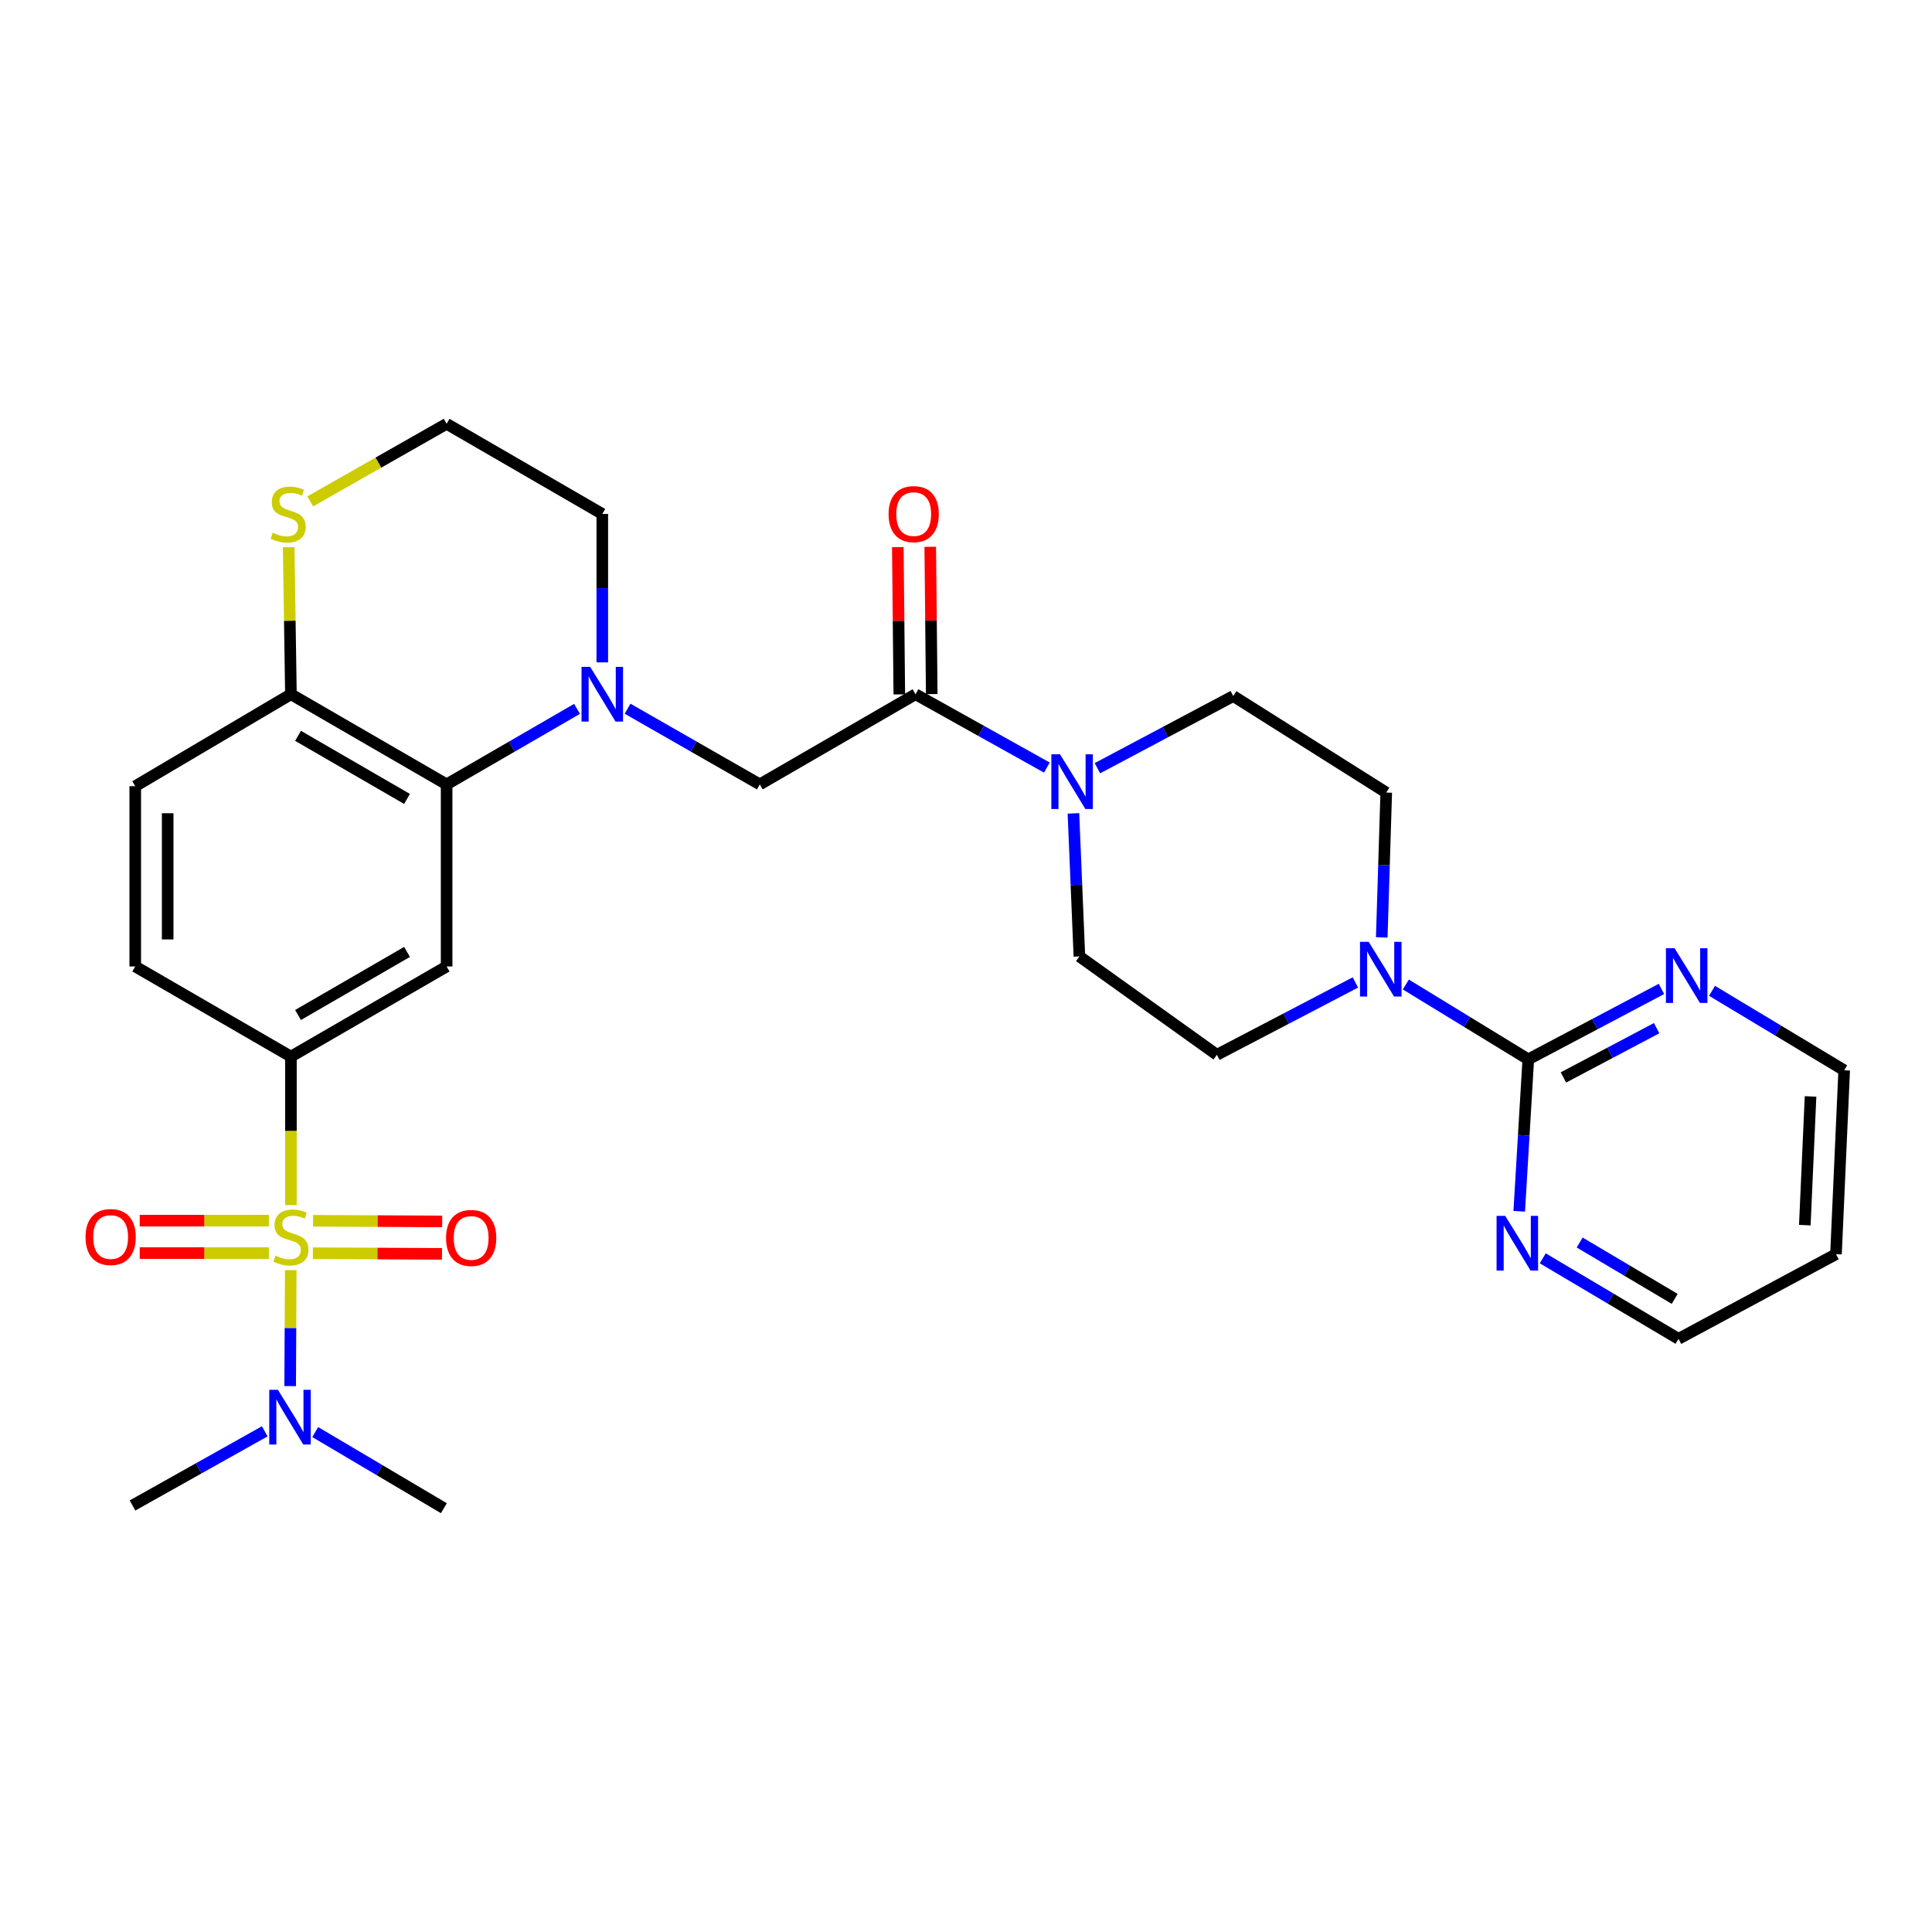<?xml version='1.0' encoding='iso-8859-1'?>
<svg version='1.1' baseProfile='full'
              xmlns='http://www.w3.org/2000/svg'
                      xmlns:rdkit='http://www.rdkit.org/xml'
                      xmlns:xlink='http://www.w3.org/1999/xlink'
                  xml:space='preserve'
width='1000px' height='1000px' viewBox='0 0 1000 1000'>
<!-- END OF HEADER -->
<rect style='opacity:1.0;fill:#FFFFFF;stroke:none' width='1000' height='1000' x='0' y='0'> </rect>
<path class='bond-1' d='M 150.581,623.751 L 150.581,585.322' style='fill:none;fill-rule:evenodd;stroke:#CCCC00;stroke-width:6px;stroke-linecap:butt;stroke-linejoin:miter;stroke-opacity:1' />
<path class='bond-1' d='M 150.581,585.322 L 150.581,546.893' style='fill:none;fill-rule:evenodd;stroke:#000000;stroke-width:6px;stroke-linecap:butt;stroke-linejoin:miter;stroke-opacity:1' />
<path class='bond-9' d='M 150.494,657.417 L 150.341,687.434' style='fill:none;fill-rule:evenodd;stroke:#CCCC00;stroke-width:6px;stroke-linecap:butt;stroke-linejoin:miter;stroke-opacity:1' />
<path class='bond-9' d='M 150.341,687.434 L 150.188,717.452' style='fill:none;fill-rule:evenodd;stroke:#0000FF;stroke-width:6px;stroke-linecap:butt;stroke-linejoin:miter;stroke-opacity:1' />
<path class='bond-10' d='M 139.169,631.81 L 105.743,631.81' style='fill:none;fill-rule:evenodd;stroke:#CCCC00;stroke-width:6px;stroke-linecap:butt;stroke-linejoin:miter;stroke-opacity:1' />
<path class='bond-10' d='M 105.743,631.81 L 72.318,631.81' style='fill:none;fill-rule:evenodd;stroke:#FF0000;stroke-width:6px;stroke-linecap:butt;stroke-linejoin:miter;stroke-opacity:1' />
<path class='bond-10' d='M 139.169,648.598 L 105.743,648.598' style='fill:none;fill-rule:evenodd;stroke:#CCCC00;stroke-width:6px;stroke-linecap:butt;stroke-linejoin:miter;stroke-opacity:1' />
<path class='bond-10' d='M 105.743,648.598 L 72.318,648.598' style='fill:none;fill-rule:evenodd;stroke:#FF0000;stroke-width:6px;stroke-linecap:butt;stroke-linejoin:miter;stroke-opacity:1' />
<path class='bond-11' d='M 161.951,648.656 L 195.367,648.826' style='fill:none;fill-rule:evenodd;stroke:#CCCC00;stroke-width:6px;stroke-linecap:butt;stroke-linejoin:miter;stroke-opacity:1' />
<path class='bond-11' d='M 195.367,648.826 L 228.784,648.996' style='fill:none;fill-rule:evenodd;stroke:#FF0000;stroke-width:6px;stroke-linecap:butt;stroke-linejoin:miter;stroke-opacity:1' />
<path class='bond-11' d='M 162.037,631.868 L 195.453,632.039' style='fill:none;fill-rule:evenodd;stroke:#CCCC00;stroke-width:6px;stroke-linecap:butt;stroke-linejoin:miter;stroke-opacity:1' />
<path class='bond-11' d='M 195.453,632.039 L 228.869,632.209' style='fill:none;fill-rule:evenodd;stroke:#FF0000;stroke-width:6px;stroke-linecap:butt;stroke-linejoin:miter;stroke-opacity:1' />
<path class='bond-0' d='M 298.674,366.907 L 264.922,386.453' style='fill:none;fill-rule:evenodd;stroke:#0000FF;stroke-width:6px;stroke-linecap:butt;stroke-linejoin:miter;stroke-opacity:1' />
<path class='bond-0' d='M 264.922,386.453 L 231.171,405.999' style='fill:none;fill-rule:evenodd;stroke:#000000;stroke-width:6px;stroke-linecap:butt;stroke-linejoin:miter;stroke-opacity:1' />
<path class='bond-8' d='M 324.83,366.83 L 359.052,386.414' style='fill:none;fill-rule:evenodd;stroke:#0000FF;stroke-width:6px;stroke-linecap:butt;stroke-linejoin:miter;stroke-opacity:1' />
<path class='bond-8' d='M 359.052,386.414 L 393.273,405.999' style='fill:none;fill-rule:evenodd;stroke:#000000;stroke-width:6px;stroke-linecap:butt;stroke-linejoin:miter;stroke-opacity:1' />
<path class='bond-23' d='M 311.742,342.846 L 311.742,304.433' style='fill:none;fill-rule:evenodd;stroke:#0000FF;stroke-width:6px;stroke-linecap:butt;stroke-linejoin:miter;stroke-opacity:1' />
<path class='bond-23' d='M 311.742,304.433 L 311.742,266.019' style='fill:none;fill-rule:evenodd;stroke:#000000;stroke-width:6px;stroke-linecap:butt;stroke-linejoin:miter;stroke-opacity:1' />
<path class='bond-3' d='M 150.581,546.893 L 231.171,500.242' style='fill:none;fill-rule:evenodd;stroke:#000000;stroke-width:6px;stroke-linecap:butt;stroke-linejoin:miter;stroke-opacity:1' />
<path class='bond-3' d='M 154.26,525.367 L 210.672,492.711' style='fill:none;fill-rule:evenodd;stroke:#000000;stroke-width:6px;stroke-linecap:butt;stroke-linejoin:miter;stroke-opacity:1' />
<path class='bond-21' d='M 150.581,546.893 L 70.001,500.242' style='fill:none;fill-rule:evenodd;stroke:#000000;stroke-width:6px;stroke-linecap:butt;stroke-linejoin:miter;stroke-opacity:1' />
<path class='bond-2' d='M 231.171,405.999 L 231.171,500.242' style='fill:none;fill-rule:evenodd;stroke:#000000;stroke-width:6px;stroke-linecap:butt;stroke-linejoin:miter;stroke-opacity:1' />
<path class='bond-30' d='M 231.171,405.999 L 150.581,359.339' style='fill:none;fill-rule:evenodd;stroke:#000000;stroke-width:6px;stroke-linecap:butt;stroke-linejoin:miter;stroke-opacity:1' />
<path class='bond-30' d='M 210.671,413.528 L 154.258,380.866' style='fill:none;fill-rule:evenodd;stroke:#000000;stroke-width:6px;stroke-linecap:butt;stroke-linejoin:miter;stroke-opacity:1' />
<path class='bond-4' d='M 791.035,548.311 L 759.346,528.946' style='fill:none;fill-rule:evenodd;stroke:#000000;stroke-width:6px;stroke-linecap:butt;stroke-linejoin:miter;stroke-opacity:1' />
<path class='bond-4' d='M 759.346,528.946 L 727.657,509.581' style='fill:none;fill-rule:evenodd;stroke:#0000FF;stroke-width:6px;stroke-linecap:butt;stroke-linejoin:miter;stroke-opacity:1' />
<path class='bond-13' d='M 791.035,548.311 L 825.5,530.088' style='fill:none;fill-rule:evenodd;stroke:#000000;stroke-width:6px;stroke-linecap:butt;stroke-linejoin:miter;stroke-opacity:1' />
<path class='bond-13' d='M 825.5,530.088 L 859.965,511.866' style='fill:none;fill-rule:evenodd;stroke:#0000FF;stroke-width:6px;stroke-linecap:butt;stroke-linejoin:miter;stroke-opacity:1' />
<path class='bond-13' d='M 809.221,557.685 L 833.347,544.929' style='fill:none;fill-rule:evenodd;stroke:#000000;stroke-width:6px;stroke-linecap:butt;stroke-linejoin:miter;stroke-opacity:1' />
<path class='bond-13' d='M 833.347,544.929 L 857.472,532.174' style='fill:none;fill-rule:evenodd;stroke:#0000FF;stroke-width:6px;stroke-linecap:butt;stroke-linejoin:miter;stroke-opacity:1' />
<path class='bond-14' d='M 791.035,548.311 L 788.692,587.636' style='fill:none;fill-rule:evenodd;stroke:#000000;stroke-width:6px;stroke-linecap:butt;stroke-linejoin:miter;stroke-opacity:1' />
<path class='bond-14' d='M 788.692,587.636 L 786.35,626.961' style='fill:none;fill-rule:evenodd;stroke:#0000FF;stroke-width:6px;stroke-linecap:butt;stroke-linejoin:miter;stroke-opacity:1' />
<path class='bond-5' d='M 473.872,359.339 L 393.273,405.999' style='fill:none;fill-rule:evenodd;stroke:#000000;stroke-width:6px;stroke-linecap:butt;stroke-linejoin:miter;stroke-opacity:1' />
<path class='bond-7' d='M 473.872,359.339 L 507.865,378.315' style='fill:none;fill-rule:evenodd;stroke:#000000;stroke-width:6px;stroke-linecap:butt;stroke-linejoin:miter;stroke-opacity:1' />
<path class='bond-7' d='M 507.865,378.315 L 541.858,397.291' style='fill:none;fill-rule:evenodd;stroke:#0000FF;stroke-width:6px;stroke-linecap:butt;stroke-linejoin:miter;stroke-opacity:1' />
<path class='bond-20' d='M 482.265,359.254 L 481.881,321.141' style='fill:none;fill-rule:evenodd;stroke:#000000;stroke-width:6px;stroke-linecap:butt;stroke-linejoin:miter;stroke-opacity:1' />
<path class='bond-20' d='M 481.881,321.141 L 481.496,283.028' style='fill:none;fill-rule:evenodd;stroke:#FF0000;stroke-width:6px;stroke-linecap:butt;stroke-linejoin:miter;stroke-opacity:1' />
<path class='bond-20' d='M 465.479,359.424 L 465.094,321.31' style='fill:none;fill-rule:evenodd;stroke:#000000;stroke-width:6px;stroke-linecap:butt;stroke-linejoin:miter;stroke-opacity:1' />
<path class='bond-20' d='M 465.094,321.31 L 464.709,283.197' style='fill:none;fill-rule:evenodd;stroke:#FF0000;stroke-width:6px;stroke-linecap:butt;stroke-linejoin:miter;stroke-opacity:1' />
<path class='bond-6' d='M 715.19,485.204 L 716.352,447.719' style='fill:none;fill-rule:evenodd;stroke:#0000FF;stroke-width:6px;stroke-linecap:butt;stroke-linejoin:miter;stroke-opacity:1' />
<path class='bond-6' d='M 716.352,447.719 L 717.515,410.233' style='fill:none;fill-rule:evenodd;stroke:#000000;stroke-width:6px;stroke-linecap:butt;stroke-linejoin:miter;stroke-opacity:1' />
<path class='bond-32' d='M 701.547,508.511 L 665.702,527.236' style='fill:none;fill-rule:evenodd;stroke:#0000FF;stroke-width:6px;stroke-linecap:butt;stroke-linejoin:miter;stroke-opacity:1' />
<path class='bond-32' d='M 665.702,527.236 L 629.856,545.961' style='fill:none;fill-rule:evenodd;stroke:#000000;stroke-width:6px;stroke-linecap:butt;stroke-linejoin:miter;stroke-opacity:1' />
<path class='bond-18' d='M 555.604,421.005 L 557.15,458.026' style='fill:none;fill-rule:evenodd;stroke:#0000FF;stroke-width:6px;stroke-linecap:butt;stroke-linejoin:miter;stroke-opacity:1' />
<path class='bond-18' d='M 557.15,458.026 L 558.696,495.048' style='fill:none;fill-rule:evenodd;stroke:#000000;stroke-width:6px;stroke-linecap:butt;stroke-linejoin:miter;stroke-opacity:1' />
<path class='bond-19' d='M 568.02,397.624 L 603.181,378.953' style='fill:none;fill-rule:evenodd;stroke:#0000FF;stroke-width:6px;stroke-linecap:butt;stroke-linejoin:miter;stroke-opacity:1' />
<path class='bond-19' d='M 603.181,378.953 L 638.343,360.281' style='fill:none;fill-rule:evenodd;stroke:#000000;stroke-width:6px;stroke-linecap:butt;stroke-linejoin:miter;stroke-opacity:1' />
<path class='bond-28' d='M 137.029,740.848 L 102.806,760.04' style='fill:none;fill-rule:evenodd;stroke:#0000FF;stroke-width:6px;stroke-linecap:butt;stroke-linejoin:miter;stroke-opacity:1' />
<path class='bond-28' d='M 102.806,760.04 L 68.584,779.233' style='fill:none;fill-rule:evenodd;stroke:#000000;stroke-width:6px;stroke-linecap:butt;stroke-linejoin:miter;stroke-opacity:1' />
<path class='bond-29' d='M 163.159,741.238 L 196.456,760.939' style='fill:none;fill-rule:evenodd;stroke:#0000FF;stroke-width:6px;stroke-linecap:butt;stroke-linejoin:miter;stroke-opacity:1' />
<path class='bond-29' d='M 196.456,760.939 L 229.753,780.641' style='fill:none;fill-rule:evenodd;stroke:#000000;stroke-width:6px;stroke-linecap:butt;stroke-linejoin:miter;stroke-opacity:1' />
<path class='bond-12' d='M 150.581,359.339 L 70.001,406.932' style='fill:none;fill-rule:evenodd;stroke:#000000;stroke-width:6px;stroke-linecap:butt;stroke-linejoin:miter;stroke-opacity:1' />
<path class='bond-15' d='M 150.581,359.339 L 150,321.286' style='fill:none;fill-rule:evenodd;stroke:#000000;stroke-width:6px;stroke-linecap:butt;stroke-linejoin:miter;stroke-opacity:1' />
<path class='bond-15' d='M 150,321.286 L 149.418,283.232' style='fill:none;fill-rule:evenodd;stroke:#CCCC00;stroke-width:6px;stroke-linecap:butt;stroke-linejoin:miter;stroke-opacity:1' />
<path class='bond-26' d='M 886.141,512.85 L 920.343,533.415' style='fill:none;fill-rule:evenodd;stroke:#0000FF;stroke-width:6px;stroke-linecap:butt;stroke-linejoin:miter;stroke-opacity:1' />
<path class='bond-26' d='M 920.343,533.415 L 954.545,553.981' style='fill:none;fill-rule:evenodd;stroke:#000000;stroke-width:6px;stroke-linecap:butt;stroke-linejoin:miter;stroke-opacity:1' />
<path class='bond-27' d='M 798.529,651.313 L 833.659,672.147' style='fill:none;fill-rule:evenodd;stroke:#0000FF;stroke-width:6px;stroke-linecap:butt;stroke-linejoin:miter;stroke-opacity:1' />
<path class='bond-27' d='M 833.659,672.147 L 868.789,692.982' style='fill:none;fill-rule:evenodd;stroke:#000000;stroke-width:6px;stroke-linecap:butt;stroke-linejoin:miter;stroke-opacity:1' />
<path class='bond-27' d='M 817.632,643.124 L 842.223,657.708' style='fill:none;fill-rule:evenodd;stroke:#0000FF;stroke-width:6px;stroke-linecap:butt;stroke-linejoin:miter;stroke-opacity:1' />
<path class='bond-27' d='M 842.223,657.708 L 866.814,672.292' style='fill:none;fill-rule:evenodd;stroke:#000000;stroke-width:6px;stroke-linecap:butt;stroke-linejoin:miter;stroke-opacity:1' />
<path class='bond-24' d='M 160.593,259.511 L 195.882,239.435' style='fill:none;fill-rule:evenodd;stroke:#CCCC00;stroke-width:6px;stroke-linecap:butt;stroke-linejoin:miter;stroke-opacity:1' />
<path class='bond-24' d='M 195.882,239.435 L 231.171,219.359' style='fill:none;fill-rule:evenodd;stroke:#000000;stroke-width:6px;stroke-linecap:butt;stroke-linejoin:miter;stroke-opacity:1' />
<path class='bond-16' d='M 629.856,545.961 L 558.696,495.048' style='fill:none;fill-rule:evenodd;stroke:#000000;stroke-width:6px;stroke-linecap:butt;stroke-linejoin:miter;stroke-opacity:1' />
<path class='bond-17' d='M 717.515,410.233 L 638.343,360.281' style='fill:none;fill-rule:evenodd;stroke:#000000;stroke-width:6px;stroke-linecap:butt;stroke-linejoin:miter;stroke-opacity:1' />
<path class='bond-22' d='M 70.001,500.242 L 70.001,406.932' style='fill:none;fill-rule:evenodd;stroke:#000000;stroke-width:6px;stroke-linecap:butt;stroke-linejoin:miter;stroke-opacity:1' />
<path class='bond-22' d='M 86.789,486.246 L 86.789,420.928' style='fill:none;fill-rule:evenodd;stroke:#000000;stroke-width:6px;stroke-linecap:butt;stroke-linejoin:miter;stroke-opacity:1' />
<path class='bond-31' d='M 311.742,266.019 L 231.171,219.359' style='fill:none;fill-rule:evenodd;stroke:#000000;stroke-width:6px;stroke-linecap:butt;stroke-linejoin:miter;stroke-opacity:1' />
<path class='bond-25' d='M 950.302,649.157 L 868.789,692.982' style='fill:none;fill-rule:evenodd;stroke:#000000;stroke-width:6px;stroke-linecap:butt;stroke-linejoin:miter;stroke-opacity:1' />
<path class='bond-33' d='M 950.302,649.157 L 954.545,553.981' style='fill:none;fill-rule:evenodd;stroke:#000000;stroke-width:6px;stroke-linecap:butt;stroke-linejoin:miter;stroke-opacity:1' />
<path class='bond-33' d='M 934.168,634.133 L 937.138,567.51' style='fill:none;fill-rule:evenodd;stroke:#000000;stroke-width:6px;stroke-linecap:butt;stroke-linejoin:miter;stroke-opacity:1' />
<path  class='atom-0' d='M 142.581 649.924
Q 142.901 650.044, 144.221 650.604
Q 145.541 651.164, 146.981 651.524
Q 148.461 651.844, 149.901 651.844
Q 152.581 651.844, 154.141 650.564
Q 155.701 649.244, 155.701 646.964
Q 155.701 645.404, 154.901 644.444
Q 154.141 643.484, 152.941 642.964
Q 151.741 642.444, 149.741 641.844
Q 147.221 641.084, 145.701 640.364
Q 144.221 639.644, 143.141 638.124
Q 142.101 636.604, 142.101 634.044
Q 142.101 630.484, 144.501 628.284
Q 146.941 626.084, 151.741 626.084
Q 155.021 626.084, 158.741 627.644
L 157.821 630.724
Q 154.421 629.324, 151.861 629.324
Q 149.101 629.324, 147.581 630.484
Q 146.061 631.604, 146.101 633.564
Q 146.101 635.084, 146.861 636.004
Q 147.661 636.924, 148.781 637.444
Q 149.941 637.964, 151.861 638.564
Q 154.421 639.364, 155.941 640.164
Q 157.461 640.964, 158.541 642.604
Q 159.661 644.204, 159.661 646.964
Q 159.661 650.884, 157.021 653.004
Q 154.421 655.084, 150.061 655.084
Q 147.541 655.084, 145.621 654.524
Q 143.741 654.004, 141.501 653.084
L 142.581 649.924
' fill='#CCCC00'/>
<path  class='atom-1' d='M 305.482 345.179
L 314.762 360.179
Q 315.682 361.659, 317.162 364.339
Q 318.642 367.019, 318.722 367.179
L 318.722 345.179
L 322.482 345.179
L 322.482 373.499
L 318.602 373.499
L 308.642 357.099
Q 307.482 355.179, 306.242 352.979
Q 305.042 350.779, 304.682 350.099
L 304.682 373.499
L 301.002 373.499
L 301.002 345.179
L 305.482 345.179
' fill='#0000FF'/>
<path  class='atom-7' d='M 708.42 487.491
L 717.7 502.491
Q 718.62 503.971, 720.1 506.651
Q 721.58 509.331, 721.66 509.491
L 721.66 487.491
L 725.42 487.491
L 725.42 515.811
L 721.54 515.811
L 711.58 499.411
Q 710.42 497.491, 709.18 495.291
Q 707.98 493.091, 707.62 492.411
L 707.62 515.811
L 703.94 515.811
L 703.94 487.491
L 708.42 487.491
' fill='#0000FF'/>
<path  class='atom-8' d='M 548.658 390.422
L 557.938 405.422
Q 558.858 406.902, 560.338 409.582
Q 561.818 412.262, 561.898 412.422
L 561.898 390.422
L 565.658 390.422
L 565.658 418.742
L 561.778 418.742
L 551.818 402.342
Q 550.658 400.422, 549.418 398.222
Q 548.218 396.022, 547.858 395.342
L 547.858 418.742
L 544.178 418.742
L 544.178 390.422
L 548.658 390.422
' fill='#0000FF'/>
<path  class='atom-10' d='M 143.846 719.355
L 153.126 734.355
Q 154.046 735.835, 155.526 738.515
Q 157.006 741.195, 157.086 741.355
L 157.086 719.355
L 160.846 719.355
L 160.846 747.675
L 156.966 747.675
L 147.006 731.275
Q 145.846 729.355, 144.606 727.155
Q 143.406 724.955, 143.046 724.275
L 143.046 747.675
L 139.366 747.675
L 139.366 719.355
L 143.846 719.355
' fill='#0000FF'/>
<path  class='atom-11' d='M 44.271 640.284
Q 44.271 633.484, 47.631 629.684
Q 50.991 625.884, 57.271 625.884
Q 63.551 625.884, 66.911 629.684
Q 70.271 633.484, 70.271 640.284
Q 70.271 647.164, 66.871 651.084
Q 63.471 654.964, 57.271 654.964
Q 51.031 654.964, 47.631 651.084
Q 44.271 647.204, 44.271 640.284
M 57.271 651.764
Q 61.591 651.764, 63.911 648.884
Q 66.271 645.964, 66.271 640.284
Q 66.271 634.724, 63.911 631.924
Q 61.591 629.084, 57.271 629.084
Q 52.951 629.084, 50.591 631.884
Q 48.271 634.684, 48.271 640.284
Q 48.271 646.004, 50.591 648.884
Q 52.951 651.764, 57.271 651.764
' fill='#FF0000'/>
<path  class='atom-12' d='M 230.873 640.759
Q 230.873 633.959, 234.233 630.159
Q 237.593 626.359, 243.873 626.359
Q 250.153 626.359, 253.513 630.159
Q 256.873 633.959, 256.873 640.759
Q 256.873 647.639, 253.473 651.559
Q 250.073 655.439, 243.873 655.439
Q 237.633 655.439, 234.233 651.559
Q 230.873 647.679, 230.873 640.759
M 243.873 652.239
Q 248.193 652.239, 250.513 649.359
Q 252.873 646.439, 252.873 640.759
Q 252.873 635.199, 250.513 632.399
Q 248.193 629.559, 243.873 629.559
Q 239.553 629.559, 237.193 632.359
Q 234.873 635.159, 234.873 640.759
Q 234.873 646.479, 237.193 649.359
Q 239.553 652.239, 243.873 652.239
' fill='#FF0000'/>
<path  class='atom-14' d='M 866.763 490.802
L 876.043 505.802
Q 876.963 507.282, 878.443 509.962
Q 879.923 512.642, 880.003 512.802
L 880.003 490.802
L 883.763 490.802
L 883.763 519.122
L 879.883 519.122
L 869.923 502.722
Q 868.763 500.802, 867.523 498.602
Q 866.323 496.402, 865.963 495.722
L 865.963 519.122
L 862.283 519.122
L 862.283 490.802
L 866.763 490.802
' fill='#0000FF'/>
<path  class='atom-15' d='M 779.104 629.345
L 788.384 644.345
Q 789.304 645.825, 790.784 648.505
Q 792.264 651.185, 792.344 651.345
L 792.344 629.345
L 796.104 629.345
L 796.104 657.665
L 792.224 657.665
L 782.264 641.265
Q 781.104 639.345, 779.864 637.145
Q 778.664 634.945, 778.304 634.265
L 778.304 657.665
L 774.624 657.665
L 774.624 629.345
L 779.104 629.345
' fill='#0000FF'/>
<path  class='atom-16' d='M 141.154 275.739
Q 141.474 275.859, 142.794 276.419
Q 144.114 276.979, 145.554 277.339
Q 147.034 277.659, 148.474 277.659
Q 151.154 277.659, 152.714 276.379
Q 154.274 275.059, 154.274 272.779
Q 154.274 271.219, 153.474 270.259
Q 152.714 269.299, 151.514 268.779
Q 150.314 268.259, 148.314 267.659
Q 145.794 266.899, 144.274 266.179
Q 142.794 265.459, 141.714 263.939
Q 140.674 262.419, 140.674 259.859
Q 140.674 256.299, 143.074 254.099
Q 145.514 251.899, 150.314 251.899
Q 153.594 251.899, 157.314 253.459
L 156.394 256.539
Q 152.994 255.139, 150.434 255.139
Q 147.674 255.139, 146.154 256.299
Q 144.634 257.419, 144.674 259.379
Q 144.674 260.899, 145.434 261.819
Q 146.234 262.739, 147.354 263.259
Q 148.514 263.779, 150.434 264.379
Q 152.994 265.179, 154.514 265.979
Q 156.034 266.779, 157.114 268.419
Q 158.234 270.019, 158.234 272.779
Q 158.234 276.699, 155.594 278.819
Q 152.994 280.899, 148.634 280.899
Q 146.114 280.899, 144.194 280.339
Q 142.314 279.819, 140.074 278.899
L 141.154 275.739
' fill='#CCCC00'/>
<path  class='atom-21' d='M 459.93 266.099
Q 459.93 259.299, 463.29 255.499
Q 466.65 251.699, 472.93 251.699
Q 479.21 251.699, 482.57 255.499
Q 485.93 259.299, 485.93 266.099
Q 485.93 272.979, 482.53 276.899
Q 479.13 280.779, 472.93 280.779
Q 466.69 280.779, 463.29 276.899
Q 459.93 273.019, 459.93 266.099
M 472.93 277.579
Q 477.25 277.579, 479.57 274.699
Q 481.93 271.779, 481.93 266.099
Q 481.93 260.539, 479.57 257.739
Q 477.25 254.899, 472.93 254.899
Q 468.61 254.899, 466.25 257.699
Q 463.93 260.499, 463.93 266.099
Q 463.93 271.819, 466.25 274.699
Q 468.61 277.579, 472.93 277.579
' fill='#FF0000'/>
</svg>
